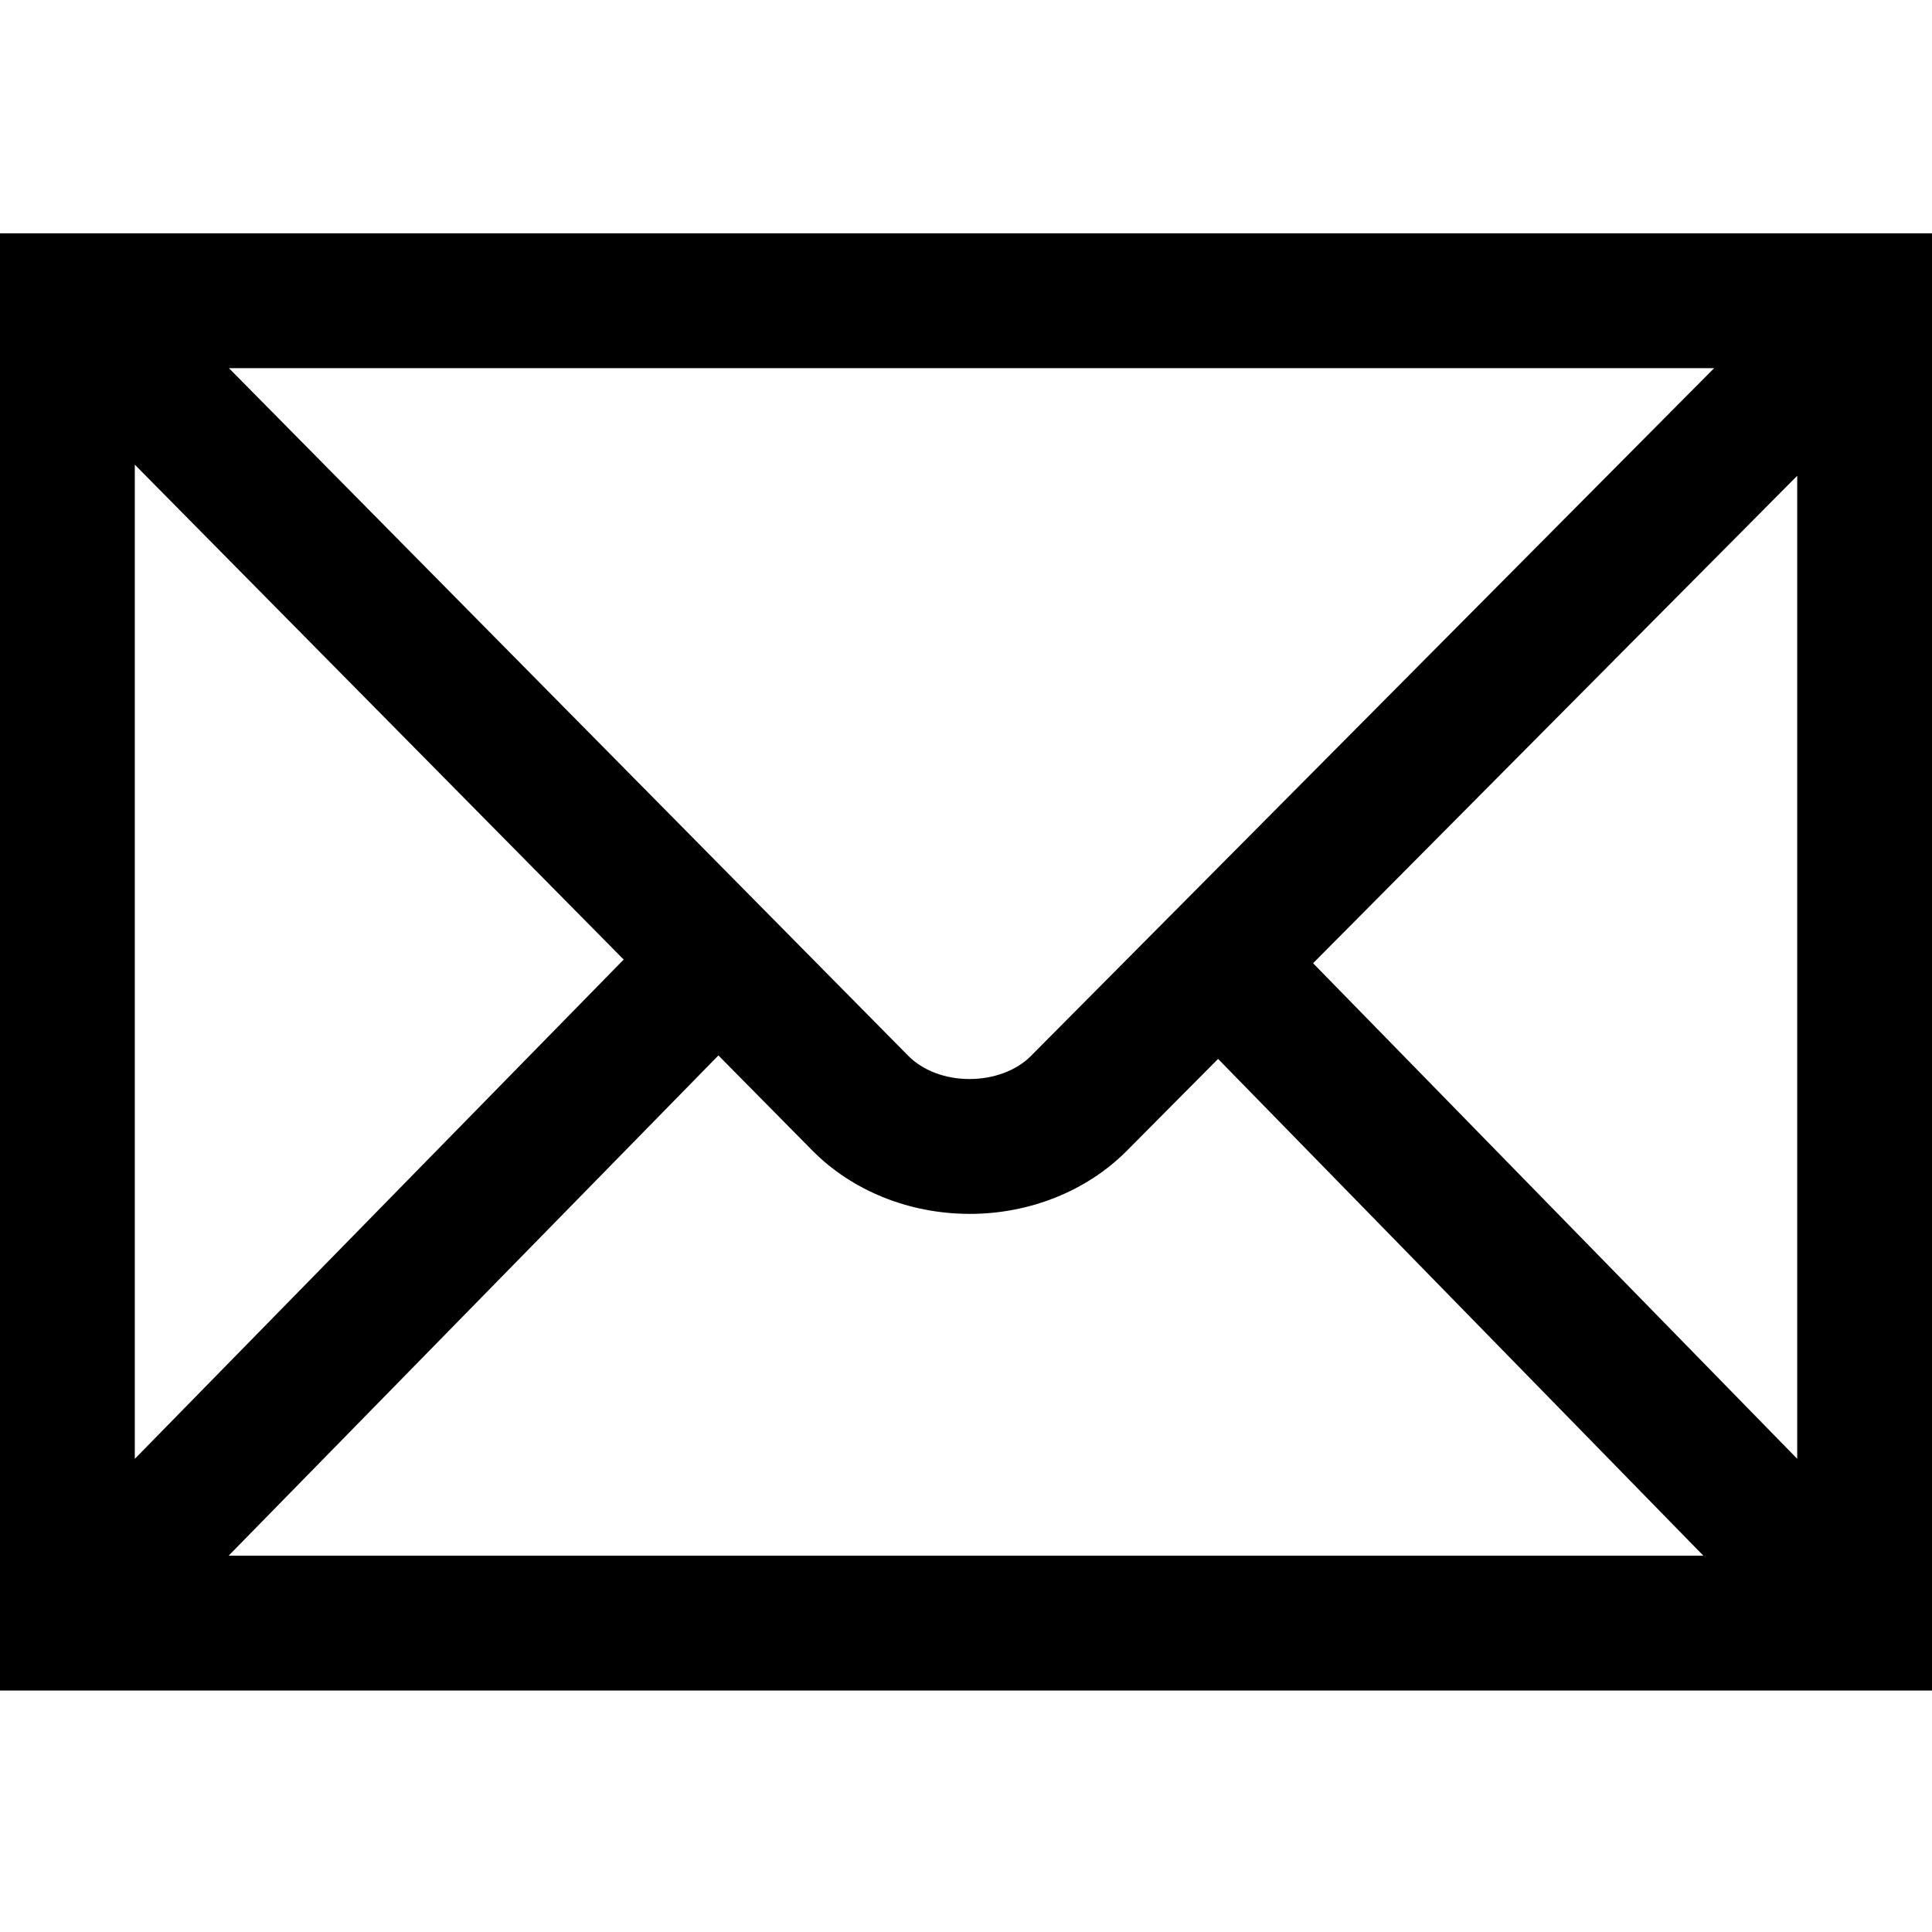 <?xml version="1.0" encoding="UTF-8" standalone="no"?>
<!-- Created with Inkscape (http://www.inkscape.org/) -->

<svg
   xmlns:dc="http://purl.org/dc/elements/1.1/"
   xmlns:cc="http://creativecommons.org/ns#"
   xmlns:rdf="http://www.w3.org/1999/02/22-rdf-syntax-ns#"
   xmlns:svg="http://www.w3.org/2000/svg"
   xmlns="http://www.w3.org/2000/svg"
   xmlns:sodipodi="http://sodipodi.sourceforge.net/DTD/sodipodi-0.dtd"
   xmlns:inkscape="http://www.inkscape.org/namespaces/inkscape"
   width="48px"
   height="48px"
   id="svg3087"
   version="1.1"
   inkscape:version="0.48.1 r9760"
   sodipodi:docname="emailicon.svg">
  <defs
     id="defs3089" />
  <sodipodi:namedview
     id="base"
     pagecolor="#ffffff"
     bordercolor="#666666"
     borderopacity="1.0"
     inkscape:pageopacity="0.0"
     inkscape:pageshadow="2"
     inkscape:zoom="7"
     inkscape:cx="24"
     inkscape:cy="20.943897"
     inkscape:current-layer="layer1"
     showgrid="true"
     inkscape:grid-bbox="true"
     inkscape:document-units="px"
     inkscape:window-width="1598"
     inkscape:window-height="871"
     inkscape:window-x="0"
     inkscape:window-y="0"
     inkscape:window-maximized="0" />
  <g
     id="layer1"
     inkscape:label="Layer 1"
     inkscape:groupmode="layer">
    <path
       id="path3189"
       d="M 48,42 H 0 V 5.797 H 48 V 42 l 0,0 z M 5.68,38.651 H 42.32 L 30.263,26.308 27.98,28.606 c -0.988,0.988 -2.403,1.553 -3.89,1.553 -0.008,0 -0.017,-0.001 -0.025,-0.001 -1.493,-0.006 -2.912,-0.584 -3.895,-1.586 l -2.321,-2.35 -12.169,12.429 0,0 z M 3.349,11.544 v 24.701 l 12.146,-12.405 -12.146,-12.296 0,0 z m 29.274,12.387 12.028,12.312 v -24.422 l -12.028,12.11 0,0 z M 5.688,9.147 22.556,26.222 c 0.365,0.372 0.92,0.585 1.524,0.586 0.004,0 0.007,0 0.01,0 0.595,0 1.162,-0.21 1.517,-0.567 L 42.587,9.147 H 5.688 l 0,0 z"
       inkscape:connector-curvature="0" />
  </g>
</svg>
